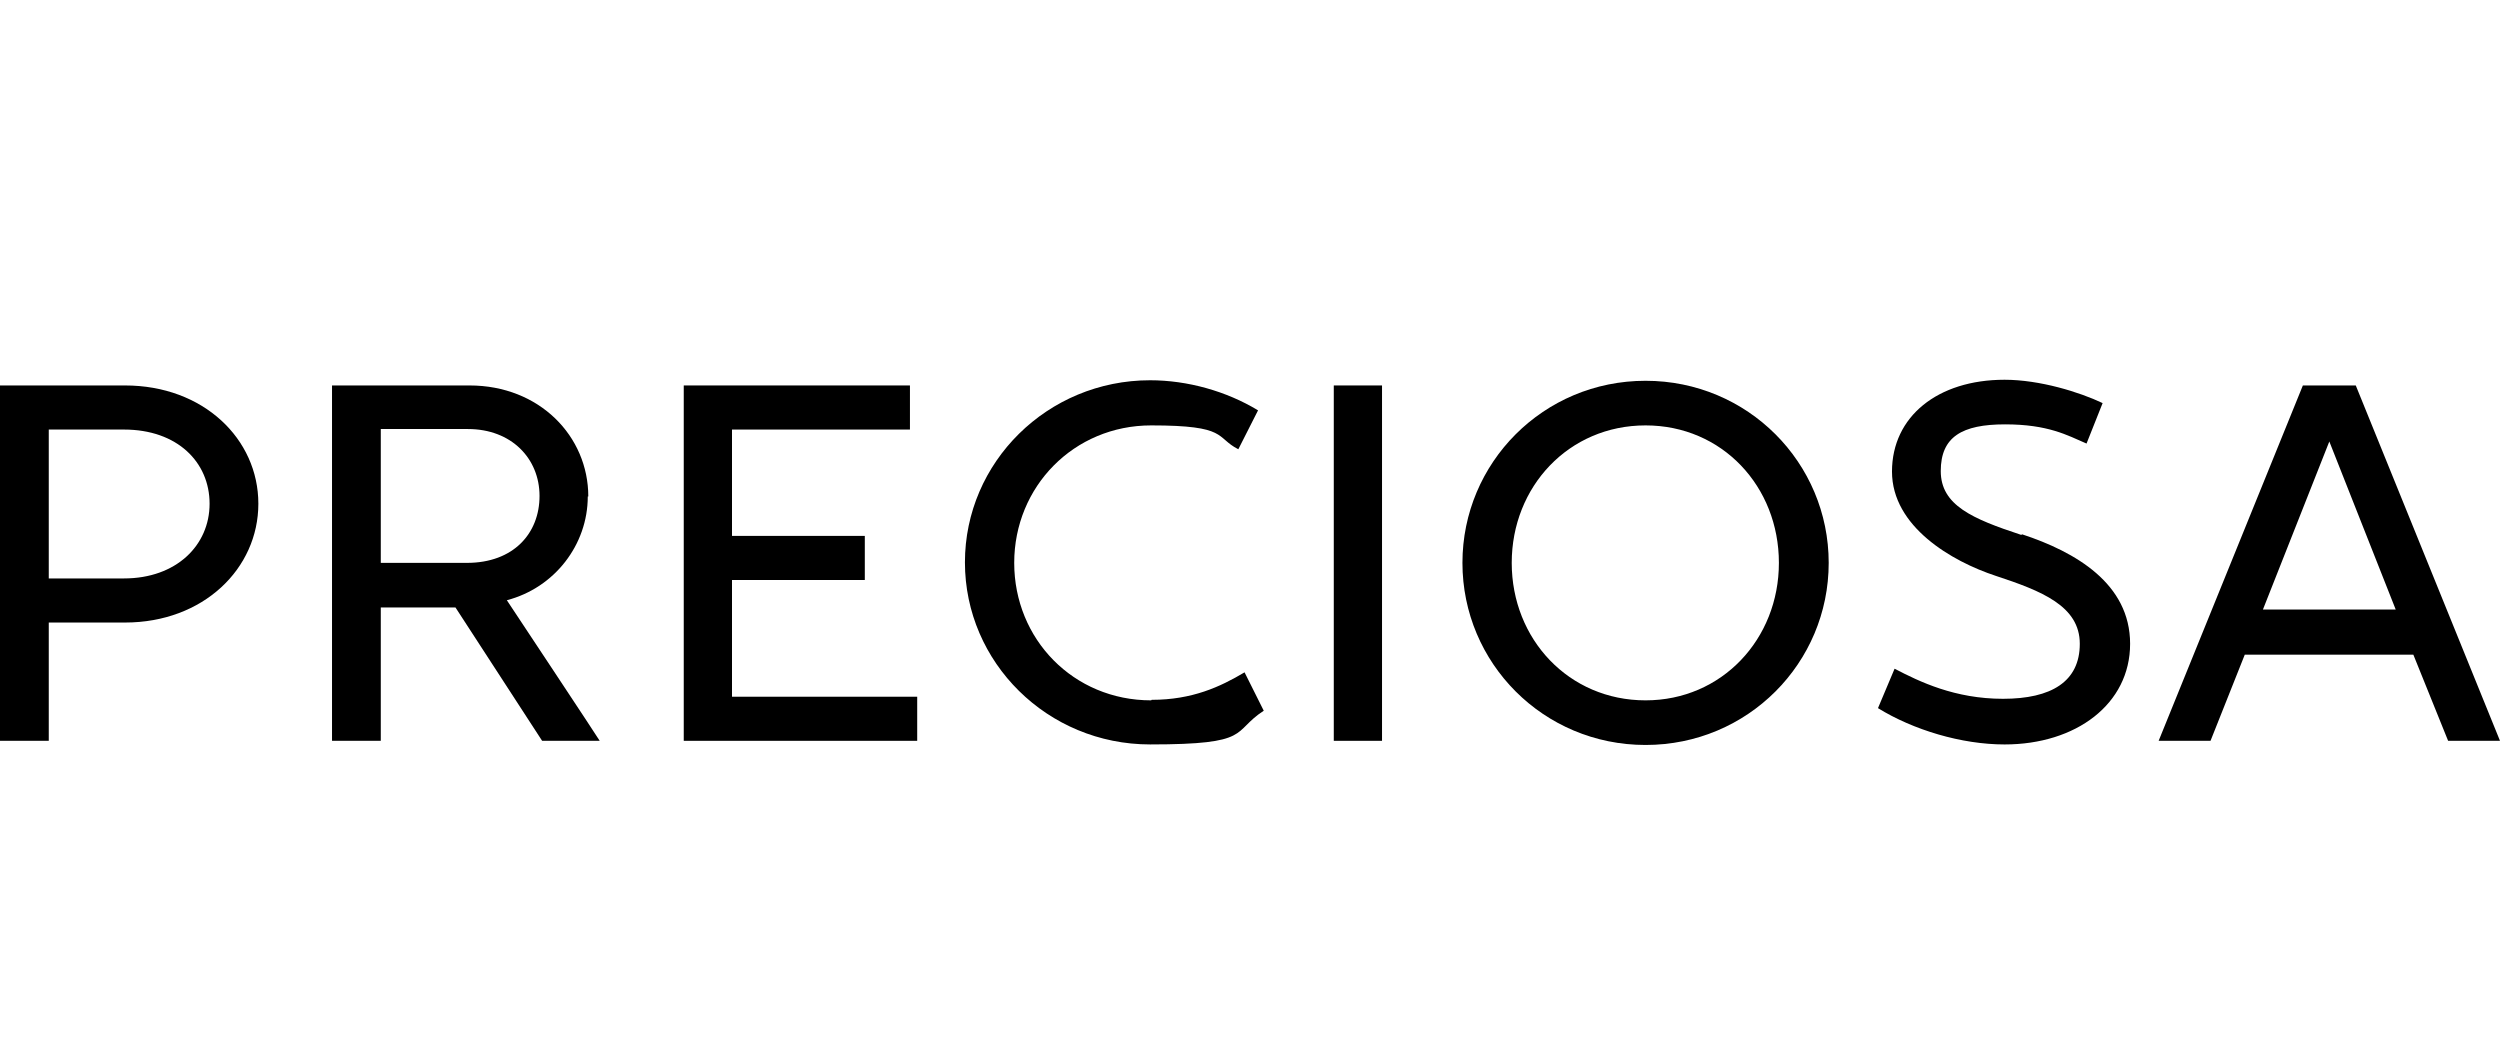 <?xml version="1.0" encoding="UTF-8"?>
<svg id="Vrstva_1" xmlns="http://www.w3.org/2000/svg" version="1.1" viewBox="0 0 481.9 202.5">
  <!-- Generator: Adobe Illustrator 29.7.1, SVG Export Plug-In . SVG Version: 2.1.1 Build 8)  -->
  <polygon points="141.1 111.8 166.7 111.8 166.7 103.3 141.1 103.3 141.1 82.8 175.4 82.8 175.4 74.3 131.8 74.3 131.8 142.8 176.8 142.8 176.8 134.3 141.1 134.3 141.1 111.8"/>
  <rect x="257.1" y="74.3" width="9.3" height="68.5"/>
  <path d="M317.2,73.4c-19.7,0-35.3,15.8-35.3,35.1s15.6,35.1,35.3,35.1,35.3-15.8,35.3-35.1-15.6-35.1-35.3-35.1ZM317.2,135c-14.8,0-25.8-11.8-25.8-26.5s11-26.5,25.8-26.5,25.7,11.8,25.7,26.5-11,26.5-25.7,26.5Z"/>
  <path d="M24.1,74.3H0v68.5h9.4v-22.8h14.7c15.1,0,25.7-10.4,25.7-22.9s-10.6-22.8-25.7-22.8ZM23.9,111.5h-14.5v-28.7h14.5c10.3,0,16.5,6.3,16.5,14.3s-6.4,14.4-16.5,14.4Z"/>
  <path d="M454.1,74.3h-10.2l-27.8,68.5h10l6.6-16.6h32.5l6.7,16.6h10l-27.8-68.5ZM436.2,117.5l12.8-32.4,12.8,32.4h-25.6Z"/>
  <path d="M221.9,135c-15,0-26.4-11.8-26.4-26.5s11.5-26.5,26.4-26.5,12.3,2.3,16.8,4.6l3.8-7.5c-6.1-3.7-13.6-5.8-20.8-5.8-19.8,0-35.7,15.8-35.7,35.1s15.9,35.1,35.7,35.1,15.6-2.4,21.9-6.5l-3.7-7.4c-4.7,2.8-10.1,5.3-17.9,5.3Z"/>
  <path d="M389.6,103.1c-9.4-3.1-15.5-5.7-15.5-12.3s4.1-9,12.4-9,12,2.1,15.7,3.7l3.1-7.8c-4.4-2.1-12.1-4.5-18.9-4.5-12.9,0-21.7,7.1-21.7,17.7s11.5,17.3,20,20.1c8.8,2.9,16.2,5.8,16.2,13.1s-5.5,10.6-14.8,10.6-16.1-3.3-20.9-5.8l-3.2,7.6c6.8,4.2,16.1,7,24.4,7,13.8,0,24.2-7.8,24.2-19.4s-10.5-17.7-20.8-21.1Z"/>
  <path d="M113.4,95.7c0-11.6-9.4-21.4-22.9-21.4h-26.5v68.5h9.4v-25.7h14.4l16.7,25.7h11.1c0-.1-17.9-27.1-17.9-27.1,9.2-2.4,15.6-10.7,15.6-20ZM73.4,108.6v-25.9h16.8c8.4,0,13.8,5.7,13.8,12.9s-5,12.9-14,12.9h-16.7Z"/>
</svg>